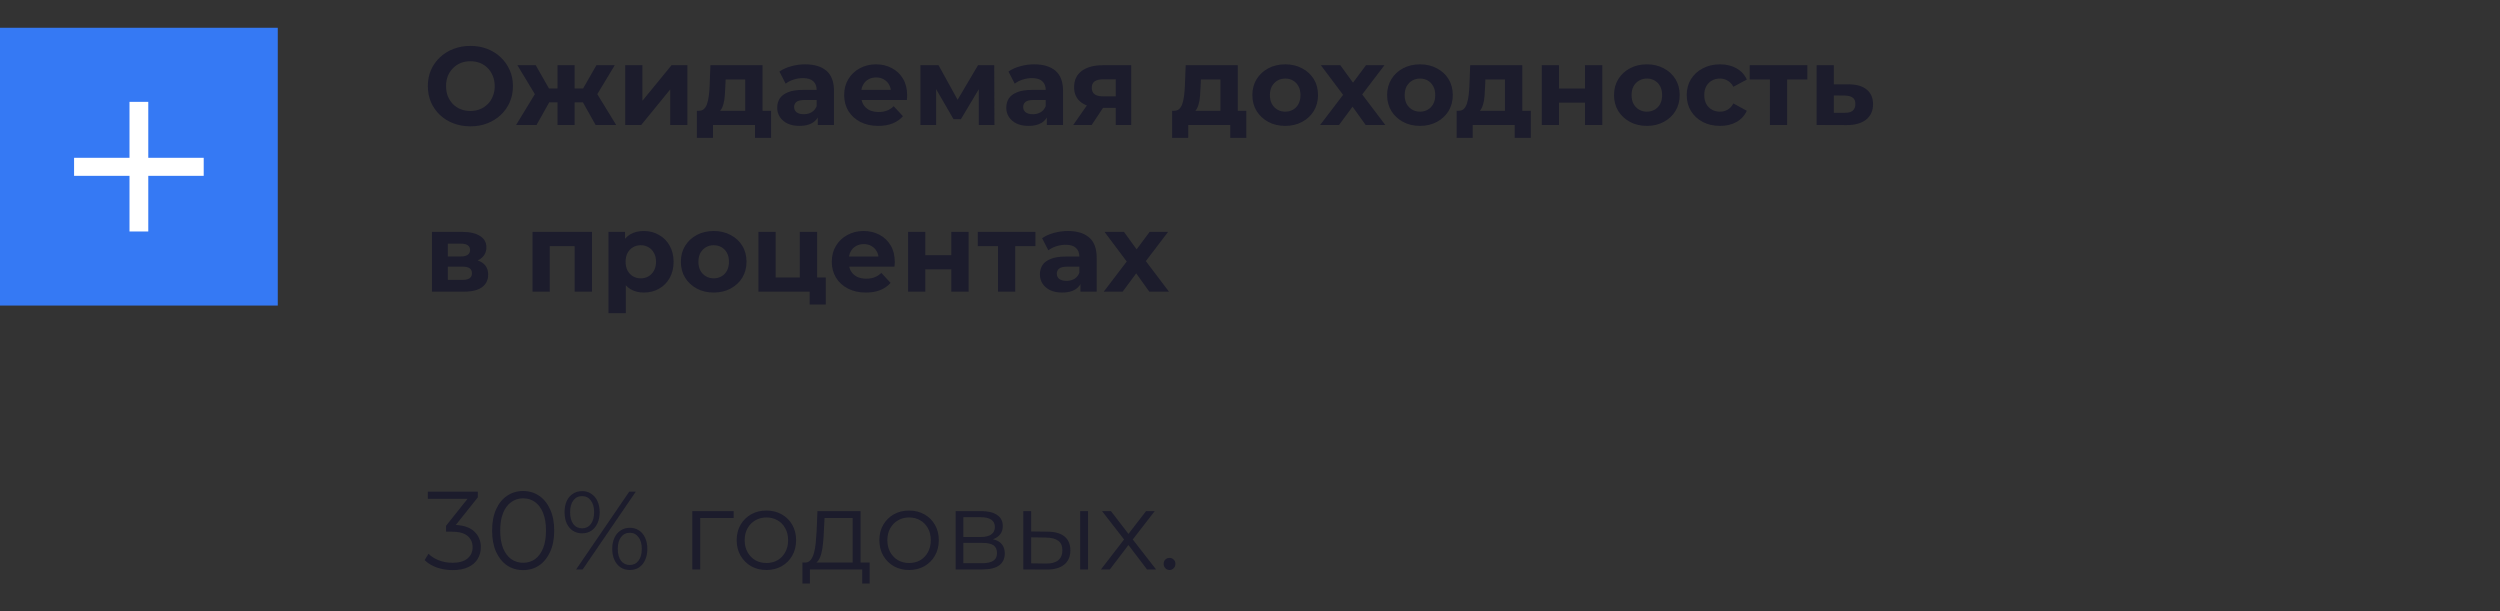 <?xml version="1.0" encoding="UTF-8"?> <svg xmlns="http://www.w3.org/2000/svg" width="360" height="88" viewBox="0 0 360 88" fill="none"><rect x="0" y="0" width="360" height="88" fill="#333333" stroke="none"/> <path d="M67.752 18.192C66.867 18.192 66.045 18.048 65.288 17.76C64.541 17.472 63.891 17.067 63.336 16.544C62.792 16.021 62.365 15.408 62.056 14.704C61.757 14 61.608 13.232 61.608 12.4C61.608 11.568 61.757 10.8 62.056 10.096C62.365 9.392 62.797 8.779 63.352 8.256C63.907 7.733 64.557 7.328 65.304 7.04C66.051 6.752 66.861 6.608 67.736 6.608C68.621 6.608 69.432 6.752 70.168 7.04C70.915 7.328 71.56 7.733 72.104 8.256C72.659 8.779 73.091 9.392 73.4 10.096C73.709 10.789 73.864 11.557 73.864 12.4C73.864 13.232 73.709 14.005 73.4 14.72C73.091 15.424 72.659 16.037 72.104 16.56C71.56 17.072 70.915 17.472 70.168 17.76C69.432 18.048 68.627 18.192 67.752 18.192ZM67.736 15.984C68.237 15.984 68.696 15.899 69.112 15.728C69.539 15.557 69.912 15.312 70.232 14.992C70.552 14.672 70.797 14.293 70.968 13.856C71.149 13.419 71.24 12.933 71.24 12.4C71.24 11.867 71.149 11.381 70.968 10.944C70.797 10.507 70.552 10.128 70.232 9.808C69.923 9.488 69.555 9.243 69.128 9.072C68.701 8.901 68.237 8.816 67.736 8.816C67.235 8.816 66.771 8.901 66.344 9.072C65.928 9.243 65.56 9.488 65.24 9.808C64.92 10.128 64.669 10.507 64.488 10.944C64.317 11.381 64.232 11.867 64.232 12.4C64.232 12.923 64.317 13.408 64.488 13.856C64.669 14.293 64.915 14.672 65.224 14.992C65.544 15.312 65.917 15.557 66.344 15.728C66.771 15.899 67.235 15.984 67.736 15.984ZM85.771 18L83.483 13.92L85.499 12.72L88.731 18H85.771ZM82.011 14.736V12.736H85.003V14.736H82.011ZM85.755 13.984L83.403 13.728L85.883 9.392H88.523L85.755 13.984ZM77.259 18H74.315L77.531 12.72L79.547 13.92L77.259 18ZM82.747 18H80.283V9.392H82.747V18ZM81.019 14.736H78.043V12.736H81.019V14.736ZM77.275 13.984L74.507 9.392H77.147L79.611 13.728L77.275 13.984ZM90.028 18V9.392H92.508V14.512L96.7 9.392H98.988V18H96.508V12.88L92.332 18H90.028ZM107.308 16.88V11.44H104.492L104.444 12.544C104.422 13.003 104.396 13.44 104.364 13.856C104.332 14.272 104.268 14.651 104.172 14.992C104.086 15.323 103.958 15.605 103.788 15.84C103.617 16.064 103.388 16.219 103.1 16.304L100.636 15.952C100.945 15.952 101.196 15.861 101.388 15.68C101.58 15.488 101.729 15.227 101.836 14.896C101.942 14.555 102.022 14.171 102.076 13.744C102.129 13.307 102.166 12.848 102.188 12.368L102.299 9.392H109.804V16.88H107.308ZM100.348 19.856V15.952H111.036V19.856H108.716V18H102.668V19.856H100.348ZM117.758 18V16.32L117.598 15.952V12.944C117.598 12.411 117.433 11.995 117.102 11.696C116.782 11.397 116.286 11.248 115.614 11.248C115.156 11.248 114.702 11.323 114.254 11.472C113.817 11.611 113.444 11.803 113.134 12.048L112.238 10.304C112.708 9.973 113.273 9.717 113.934 9.536C114.596 9.355 115.268 9.264 115.95 9.264C117.262 9.264 118.281 9.573 119.006 10.192C119.732 10.811 120.094 11.776 120.094 13.088V18H117.758ZM115.134 18.128C114.462 18.128 113.886 18.016 113.406 17.792C112.926 17.557 112.558 17.243 112.302 16.848C112.046 16.453 111.918 16.011 111.918 15.52C111.918 15.008 112.041 14.56 112.286 14.176C112.542 13.792 112.942 13.493 113.486 13.28C114.03 13.056 114.74 12.944 115.614 12.944H117.902V14.4H115.886C115.3 14.4 114.894 14.496 114.67 14.688C114.457 14.88 114.35 15.12 114.35 15.408C114.35 15.728 114.473 15.984 114.718 16.176C114.974 16.357 115.321 16.448 115.758 16.448C116.174 16.448 116.548 16.352 116.878 16.16C117.209 15.957 117.449 15.664 117.598 15.28L117.982 16.432C117.801 16.987 117.47 17.408 116.99 17.696C116.51 17.984 115.892 18.128 115.134 18.128ZM126.471 18.128C125.489 18.128 124.625 17.936 123.879 17.552C123.143 17.168 122.572 16.645 122.167 15.984C121.761 15.312 121.559 14.549 121.559 13.696C121.559 12.832 121.756 12.069 122.151 11.408C122.556 10.736 123.105 10.213 123.799 9.84C124.492 9.456 125.276 9.264 126.151 9.264C126.993 9.264 127.751 9.445 128.423 9.808C129.105 10.16 129.644 10.672 130.039 11.344C130.433 12.005 130.631 12.8 130.631 13.728C130.631 13.824 130.625 13.936 130.615 14.064C130.604 14.181 130.593 14.293 130.583 14.4H123.591V12.944H129.271L128.311 13.376C128.311 12.928 128.22 12.539 128.039 12.208C127.857 11.877 127.607 11.621 127.287 11.44C126.967 11.248 126.593 11.152 126.167 11.152C125.74 11.152 125.361 11.248 125.031 11.44C124.711 11.621 124.46 11.883 124.279 12.224C124.097 12.555 124.007 12.949 124.007 13.408V13.792C124.007 14.261 124.108 14.677 124.311 15.04C124.524 15.392 124.817 15.664 125.191 15.856C125.575 16.037 126.023 16.128 126.535 16.128C126.993 16.128 127.393 16.059 127.735 15.92C128.087 15.781 128.407 15.573 128.695 15.296L130.023 16.736C129.628 17.184 129.132 17.531 128.535 17.776C127.937 18.011 127.249 18.128 126.471 18.128ZM132.544 18V9.392H135.152L138.4 15.28H137.36L140.832 9.392H143.168L143.2 18H140.944V11.952L141.328 12.208L138.368 17.168H137.312L134.336 12.032L134.8 11.92V18H132.544ZM150.743 18V16.32L150.583 15.952V12.944C150.583 12.411 150.417 11.995 150.087 11.696C149.767 11.397 149.271 11.248 148.599 11.248C148.14 11.248 147.687 11.323 147.239 11.472C146.801 11.611 146.428 11.803 146.119 12.048L145.223 10.304C145.692 9.973 146.257 9.717 146.919 9.536C147.58 9.355 148.252 9.264 148.935 9.264C150.247 9.264 151.265 9.573 151.991 10.192C152.716 10.811 153.079 11.776 153.079 13.088V18H150.743ZM148.119 18.128C147.447 18.128 146.871 18.016 146.391 17.792C145.911 17.557 145.543 17.243 145.287 16.848C145.031 16.453 144.903 16.011 144.903 15.52C144.903 15.008 145.025 14.56 145.271 14.176C145.527 13.792 145.927 13.493 146.471 13.28C147.015 13.056 147.724 12.944 148.599 12.944H150.887V14.4H148.871C148.284 14.4 147.879 14.496 147.655 14.688C147.441 14.88 147.335 15.12 147.335 15.408C147.335 15.728 147.457 15.984 147.703 16.176C147.959 16.357 148.305 16.448 148.743 16.448C149.159 16.448 149.532 16.352 149.863 16.16C150.193 15.957 150.433 15.664 150.583 15.28L150.967 16.432C150.785 16.987 150.455 17.408 149.975 17.696C149.495 17.984 148.876 18.128 148.119 18.128ZM160.671 18V15.136L161.023 15.536H158.639C157.402 15.536 156.431 15.28 155.727 14.768C155.023 14.256 154.671 13.52 154.671 12.56C154.671 11.536 155.039 10.752 155.775 10.208C156.522 9.664 157.524 9.392 158.783 9.392H162.895V18H160.671ZM154.543 18L156.831 14.72H159.375L157.199 18H154.543ZM160.671 14.368V10.784L161.023 11.424H158.831C158.319 11.424 157.919 11.52 157.631 11.712C157.354 11.904 157.215 12.213 157.215 12.64C157.215 13.461 157.743 13.872 158.799 13.872H161.023L160.671 14.368ZM175.745 16.88V11.44H172.929L172.881 12.544C172.86 13.003 172.833 13.44 172.801 13.856C172.769 14.272 172.705 14.651 172.609 14.992C172.524 15.323 172.396 15.605 172.225 15.84C172.054 16.064 171.825 16.219 171.537 16.304L169.073 15.952C169.382 15.952 169.633 15.861 169.825 15.68C170.017 15.488 170.166 15.227 170.273 14.896C170.38 14.555 170.46 14.171 170.513 13.744C170.566 13.307 170.604 12.848 170.625 12.368L170.737 9.392H178.241V16.88H175.745ZM168.785 19.856V15.952H179.473V19.856H177.153V18H171.105V19.856H168.785ZM185.076 18.128C184.158 18.128 183.342 17.936 182.628 17.552C181.924 17.168 181.364 16.645 180.948 15.984C180.542 15.312 180.34 14.549 180.34 13.696C180.34 12.832 180.542 12.069 180.948 11.408C181.364 10.736 181.924 10.213 182.628 9.84C183.342 9.456 184.158 9.264 185.076 9.264C185.982 9.264 186.793 9.456 187.508 9.84C188.222 10.213 188.782 10.731 189.188 11.392C189.593 12.053 189.796 12.821 189.796 13.696C189.796 14.549 189.593 15.312 189.188 15.984C188.782 16.645 188.222 17.168 187.508 17.552C186.793 17.936 185.982 18.128 185.076 18.128ZM185.076 16.08C185.492 16.08 185.865 15.984 186.196 15.792C186.526 15.6 186.788 15.328 186.98 14.976C187.172 14.613 187.268 14.187 187.268 13.696C187.268 13.195 187.172 12.768 186.98 12.416C186.788 12.064 186.526 11.792 186.196 11.6C185.865 11.408 185.492 11.312 185.076 11.312C184.66 11.312 184.286 11.408 183.956 11.6C183.625 11.792 183.358 12.064 183.156 12.416C182.964 12.768 182.868 13.195 182.868 13.696C182.868 14.187 182.964 14.613 183.156 14.976C183.358 15.328 183.625 15.6 183.956 15.792C184.286 15.984 184.66 16.08 185.076 16.08ZM190.095 18L193.951 12.944L193.903 14.32L190.207 9.392H193.007L195.343 12.608L194.287 12.64L196.703 9.392H199.359L195.647 14.272V12.928L199.487 18H196.655L194.207 14.576L195.247 14.72L192.815 18H190.095ZM204.482 18.128C203.565 18.128 202.749 17.936 202.034 17.552C201.33 17.168 200.77 16.645 200.354 15.984C199.949 15.312 199.746 14.549 199.746 13.696C199.746 12.832 199.949 12.069 200.354 11.408C200.77 10.736 201.33 10.213 202.034 9.84C202.749 9.456 203.565 9.264 204.482 9.264C205.389 9.264 206.199 9.456 206.914 9.84C207.629 10.213 208.189 10.731 208.594 11.392C208.999 12.053 209.202 12.821 209.202 13.696C209.202 14.549 208.999 15.312 208.594 15.984C208.189 16.645 207.629 17.168 206.914 17.552C206.199 17.936 205.389 18.128 204.482 18.128ZM204.482 16.08C204.898 16.08 205.271 15.984 205.602 15.792C205.933 15.6 206.194 15.328 206.386 14.976C206.578 14.613 206.674 14.187 206.674 13.696C206.674 13.195 206.578 12.768 206.386 12.416C206.194 12.064 205.933 11.792 205.602 11.6C205.271 11.408 204.898 11.312 204.482 11.312C204.066 11.312 203.693 11.408 203.362 11.6C203.031 11.792 202.765 12.064 202.562 12.416C202.37 12.768 202.274 13.195 202.274 13.696C202.274 14.187 202.37 14.613 202.562 14.976C202.765 15.328 203.031 15.6 203.362 15.792C203.693 15.984 204.066 16.08 204.482 16.08ZM216.714 16.88V11.44H213.898L213.85 12.544C213.828 13.003 213.802 13.44 213.77 13.856C213.738 14.272 213.674 14.651 213.578 14.992C213.492 15.323 213.364 15.605 213.194 15.84C213.023 16.064 212.794 16.219 212.506 16.304L210.042 15.952C210.351 15.952 210.602 15.861 210.794 15.68C210.986 15.488 211.135 15.227 211.242 14.896C211.348 14.555 211.428 14.171 211.482 13.744C211.535 13.307 211.572 12.848 211.594 12.368L211.706 9.392H219.21V16.88H216.714ZM209.754 19.856V15.952H220.442V19.856H218.122V18H212.074V19.856H209.754ZM222.013 18V9.392H224.493V12.752H228.237V9.392H230.733V18H228.237V14.784H224.493V18H222.013ZM237.154 18.128C236.237 18.128 235.421 17.936 234.706 17.552C234.002 17.168 233.442 16.645 233.026 15.984C232.621 15.312 232.418 14.549 232.418 13.696C232.418 12.832 232.621 12.069 233.026 11.408C233.442 10.736 234.002 10.213 234.706 9.84C235.421 9.456 236.237 9.264 237.154 9.264C238.061 9.264 238.871 9.456 239.586 9.84C240.301 10.213 240.861 10.731 241.266 11.392C241.671 12.053 241.874 12.821 241.874 13.696C241.874 14.549 241.671 15.312 241.266 15.984C240.861 16.645 240.301 17.168 239.586 17.552C238.871 17.936 238.061 18.128 237.154 18.128ZM237.154 16.08C237.57 16.08 237.943 15.984 238.274 15.792C238.605 15.6 238.866 15.328 239.058 14.976C239.25 14.613 239.346 14.187 239.346 13.696C239.346 13.195 239.25 12.768 239.058 12.416C238.866 12.064 238.605 11.792 238.274 11.6C237.943 11.408 237.57 11.312 237.154 11.312C236.738 11.312 236.365 11.408 236.034 11.6C235.703 11.792 235.437 12.064 235.234 12.416C235.042 12.768 234.946 13.195 234.946 13.696C234.946 14.187 235.042 14.613 235.234 14.976C235.437 15.328 235.703 15.6 236.034 15.792C236.365 15.984 236.738 16.08 237.154 16.08ZM247.687 18.128C246.759 18.128 245.932 17.941 245.207 17.568C244.481 17.184 243.911 16.656 243.495 15.984C243.089 15.312 242.887 14.549 242.887 13.696C242.887 12.832 243.089 12.069 243.495 11.408C243.911 10.736 244.481 10.213 245.207 9.84C245.932 9.456 246.759 9.264 247.687 9.264C248.593 9.264 249.383 9.456 250.055 9.84C250.727 10.213 251.223 10.752 251.543 11.456L249.607 12.496C249.383 12.091 249.1 11.792 248.759 11.6C248.428 11.408 248.065 11.312 247.671 11.312C247.244 11.312 246.86 11.408 246.519 11.6C246.177 11.792 245.905 12.064 245.703 12.416C245.511 12.768 245.415 13.195 245.415 13.696C245.415 14.197 245.511 14.624 245.703 14.976C245.905 15.328 246.177 15.6 246.519 15.792C246.86 15.984 247.244 16.08 247.671 16.08C248.065 16.08 248.428 15.989 248.759 15.808C249.1 15.616 249.383 15.312 249.607 14.896L251.543 15.952C251.223 16.645 250.727 17.184 250.055 17.568C249.383 17.941 248.593 18.128 247.687 18.128ZM254.868 18V10.864L255.428 11.44H251.956V9.392H260.26V11.44H256.788L257.348 10.864V18H254.868ZM266.247 12.144C267.377 12.155 268.236 12.411 268.823 12.912C269.42 13.403 269.719 14.101 269.719 15.008C269.719 15.957 269.383 16.699 268.711 17.232C268.039 17.755 267.105 18.016 265.911 18.016L261.591 18V9.392H264.071V12.144H266.247ZM265.687 16.24C266.167 16.251 266.535 16.149 266.791 15.936C267.047 15.723 267.175 15.403 267.175 14.976C267.175 14.549 267.047 14.245 266.791 14.064C266.535 13.872 266.167 13.771 265.687 13.76L264.071 13.744V16.24H265.687ZM62.2 42V33.392H66.6C67.677 33.392 68.52 33.589 69.128 33.984C69.736 34.368 70.04 34.912 70.04 35.616C70.04 36.32 69.752 36.875 69.176 37.28C68.611 37.675 67.859 37.872 66.92 37.872L67.176 37.296C68.221 37.296 69 37.488 69.512 37.872C70.035 38.256 70.296 38.816 70.296 39.552C70.296 40.309 70.008 40.907 69.432 41.344C68.856 41.781 67.976 42 66.792 42H62.2ZM64.488 40.304H66.584C67.043 40.304 67.384 40.229 67.608 40.08C67.843 39.92 67.96 39.68 67.96 39.36C67.96 39.029 67.853 38.789 67.64 38.64C67.427 38.48 67.091 38.4 66.632 38.4H64.488V40.304ZM64.488 36.928H66.376C66.813 36.928 67.139 36.848 67.352 36.688C67.576 36.528 67.688 36.299 67.688 36C67.688 35.691 67.576 35.461 67.352 35.312C67.139 35.163 66.813 35.088 66.376 35.088H64.488V36.928ZM76.684 42V33.392H85.244V42H82.748V34.88L83.308 35.44H78.604L79.164 34.88V42H76.684ZM92.71 42.128C91.984 42.128 91.35 41.968 90.805 41.648C90.261 41.328 89.835 40.843 89.525 40.192C89.227 39.531 89.078 38.699 89.078 37.696C89.078 36.683 89.222 35.851 89.51 35.2C89.797 34.549 90.213 34.064 90.757 33.744C91.302 33.424 91.952 33.264 92.71 33.264C93.52 33.264 94.246 33.451 94.885 33.824C95.536 34.187 96.048 34.699 96.421 35.36C96.805 36.021 96.998 36.8 96.998 37.696C96.998 38.603 96.805 39.387 96.421 40.048C96.048 40.709 95.536 41.221 94.885 41.584C94.246 41.947 93.52 42.128 92.71 42.128ZM87.621 45.104V33.392H90.005V35.152L89.957 37.712L90.118 40.256V45.104H87.621ZM92.278 40.08C92.694 40.08 93.061 39.984 93.382 39.792C93.712 39.6 93.974 39.328 94.165 38.976C94.368 38.613 94.469 38.187 94.469 37.696C94.469 37.195 94.368 36.768 94.165 36.416C93.974 36.064 93.712 35.792 93.382 35.6C93.061 35.408 92.694 35.312 92.278 35.312C91.862 35.312 91.488 35.408 91.157 35.6C90.827 35.792 90.566 36.064 90.374 36.416C90.181 36.768 90.085 37.195 90.085 37.696C90.085 38.187 90.181 38.613 90.374 38.976C90.566 39.328 90.827 39.6 91.157 39.792C91.488 39.984 91.862 40.08 92.278 40.08ZM102.779 42.128C101.862 42.128 101.046 41.936 100.331 41.552C99.627 41.168 99.067 40.645 98.651 39.984C98.246 39.312 98.043 38.549 98.043 37.696C98.043 36.832 98.246 36.069 98.651 35.408C99.067 34.736 99.627 34.213 100.331 33.84C101.046 33.456 101.862 33.264 102.779 33.264C103.686 33.264 104.496 33.456 105.211 33.84C105.926 34.213 106.486 34.731 106.891 35.392C107.296 36.053 107.499 36.821 107.499 37.696C107.499 38.549 107.296 39.312 106.891 39.984C106.486 40.645 105.926 41.168 105.211 41.552C104.496 41.936 103.686 42.128 102.779 42.128ZM102.779 40.08C103.195 40.08 103.568 39.984 103.899 39.792C104.23 39.6 104.491 39.328 104.683 38.976C104.875 38.613 104.971 38.187 104.971 37.696C104.971 37.195 104.875 36.768 104.683 36.416C104.491 36.064 104.23 35.792 103.899 35.6C103.568 35.408 103.195 35.312 102.779 35.312C102.363 35.312 101.99 35.408 101.659 35.6C101.328 35.792 101.062 36.064 100.859 36.416C100.667 36.768 100.571 37.195 100.571 37.696C100.571 38.187 100.667 38.613 100.859 38.976C101.062 39.328 101.328 39.6 101.659 39.792C101.99 39.984 102.363 40.08 102.779 40.08ZM109.216 42V33.392H111.696V39.952H115.168V33.392H117.664V42H109.216ZM116.592 43.856V41.968L117.168 42H115.168V39.952H118.912V43.856H116.592ZM124.689 42.128C123.708 42.128 122.844 41.936 122.097 41.552C121.361 41.168 120.791 40.645 120.385 39.984C119.98 39.312 119.777 38.549 119.777 37.696C119.777 36.832 119.975 36.069 120.369 35.408C120.775 34.736 121.324 34.213 122.017 33.84C122.711 33.456 123.495 33.264 124.369 33.264C125.212 33.264 125.969 33.445 126.641 33.808C127.324 34.16 127.863 34.672 128.257 35.344C128.652 36.005 128.849 36.8 128.849 37.728C128.849 37.824 128.844 37.936 128.833 38.064C128.823 38.181 128.812 38.293 128.801 38.4H121.809V36.944H127.489L126.529 37.376C126.529 36.928 126.439 36.539 126.257 36.208C126.076 35.877 125.825 35.621 125.505 35.44C125.185 35.248 124.812 35.152 124.385 35.152C123.959 35.152 123.58 35.248 123.249 35.44C122.929 35.621 122.679 35.883 122.497 36.224C122.316 36.555 122.225 36.949 122.225 37.408V37.792C122.225 38.261 122.327 38.677 122.529 39.04C122.743 39.392 123.036 39.664 123.409 39.856C123.793 40.037 124.241 40.128 124.753 40.128C125.212 40.128 125.612 40.059 125.953 39.92C126.305 39.781 126.625 39.573 126.913 39.296L128.241 40.736C127.847 41.184 127.351 41.531 126.753 41.776C126.156 42.011 125.468 42.128 124.689 42.128ZM130.763 42V33.392H133.243V36.752H136.987V33.392H139.483V42H136.987V38.784H133.243V42H130.763ZM143.712 42V34.864L144.272 35.44H140.8V33.392H149.104V35.44H145.632L146.192 34.864V42H143.712ZM155.586 42V40.32L155.426 39.952V36.944C155.426 36.411 155.261 35.995 154.93 35.696C154.61 35.397 154.114 35.248 153.442 35.248C152.984 35.248 152.53 35.323 152.082 35.472C151.645 35.611 151.272 35.803 150.962 36.048L150.066 34.304C150.536 33.973 151.101 33.717 151.762 33.536C152.424 33.355 153.096 33.264 153.778 33.264C155.09 33.264 156.109 33.573 156.834 34.192C157.56 34.811 157.922 35.776 157.922 37.088V42H155.586ZM152.962 42.128C152.29 42.128 151.714 42.016 151.234 41.792C150.754 41.557 150.386 41.243 150.13 40.848C149.874 40.453 149.746 40.011 149.746 39.52C149.746 39.008 149.869 38.56 150.114 38.176C150.37 37.792 150.77 37.493 151.314 37.28C151.858 37.056 152.568 36.944 153.442 36.944H155.73V38.4H153.714C153.128 38.4 152.722 38.496 152.498 38.688C152.285 38.88 152.178 39.12 152.178 39.408C152.178 39.728 152.301 39.984 152.546 40.176C152.802 40.357 153.149 40.448 153.586 40.448C154.002 40.448 154.376 40.352 154.706 40.16C155.037 39.957 155.277 39.664 155.426 39.28L155.81 40.432C155.629 40.987 155.298 41.408 154.818 41.696C154.338 41.984 153.72 42.128 152.962 42.128ZM158.939 42L162.795 36.944L162.747 38.32L159.051 33.392H161.851L164.187 36.608L163.131 36.64L165.547 33.392H168.203L164.491 38.272V36.928L168.331 42H165.499L163.051 38.576L164.091 38.72L161.659 42H158.939Z" fill="#1C1C2C"></path> <path d="M65.176 82.096C64.365 82.096 63.597 81.968 62.872 81.712C62.157 81.445 61.581 81.093 61.144 80.656L61.704 79.744C62.067 80.117 62.552 80.427 63.16 80.672C63.779 80.917 64.451 81.04 65.176 81.04C66.104 81.04 66.813 80.837 67.304 80.432C67.805 80.027 68.056 79.483 68.056 78.8C68.056 78.117 67.811 77.573 67.32 77.168C66.84 76.763 66.077 76.56 65.032 76.56H64.232V75.712L67.688 71.376L67.848 71.824H61.608V70.8H68.808V71.616L65.352 75.952L64.792 75.584H65.224C66.568 75.584 67.571 75.883 68.232 76.48C68.904 77.077 69.24 77.845 69.24 78.784C69.24 79.413 69.091 79.979 68.792 80.48C68.493 80.981 68.04 81.376 67.432 81.664C66.835 81.952 66.083 82.096 65.176 82.096ZM75.327 82.096C74.463 82.096 73.695 81.872 73.023 81.424C72.351 80.965 71.823 80.315 71.439 79.472C71.055 78.619 70.863 77.595 70.863 76.4C70.863 75.205 71.055 74.187 71.439 73.344C71.823 72.491 72.351 71.84 73.023 71.392C73.695 70.933 74.463 70.704 75.327 70.704C76.191 70.704 76.959 70.933 77.631 71.392C78.303 71.84 78.831 72.491 79.215 73.344C79.61 74.187 79.807 75.205 79.807 76.4C79.807 77.595 79.61 78.619 79.215 79.472C78.831 80.315 78.303 80.965 77.631 81.424C76.959 81.872 76.191 82.096 75.327 82.096ZM75.327 81.04C75.989 81.04 76.565 80.864 77.055 80.512C77.546 80.149 77.93 79.627 78.207 78.944C78.485 78.251 78.623 77.403 78.623 76.4C78.623 75.397 78.485 74.555 78.207 73.872C77.93 73.179 77.546 72.656 77.055 72.304C76.565 71.941 75.989 71.76 75.327 71.76C74.687 71.76 74.117 71.941 73.615 72.304C73.114 72.656 72.725 73.179 72.447 73.872C72.17 74.555 72.031 75.397 72.031 76.4C72.031 77.403 72.17 78.251 72.447 78.944C72.725 79.627 73.114 80.149 73.615 80.512C74.117 80.864 74.687 81.04 75.327 81.04ZM82.961 82L90.609 70.8H91.553L83.905 82H82.961ZM83.825 76.8C83.324 76.8 82.881 76.677 82.497 76.432C82.113 76.176 81.814 75.819 81.601 75.36C81.398 74.901 81.297 74.368 81.297 73.76C81.297 73.152 81.398 72.619 81.601 72.16C81.814 71.701 82.113 71.349 82.497 71.104C82.881 70.848 83.324 70.72 83.825 70.72C84.326 70.72 84.764 70.848 85.137 71.104C85.521 71.349 85.82 71.701 86.033 72.16C86.246 72.619 86.353 73.152 86.353 73.76C86.353 74.368 86.246 74.901 86.033 75.36C85.82 75.819 85.521 76.176 85.137 76.432C84.764 76.677 84.326 76.8 83.825 76.8ZM83.825 76.08C84.348 76.08 84.764 75.877 85.073 75.472C85.393 75.056 85.553 74.485 85.553 73.76C85.553 73.035 85.393 72.469 85.073 72.064C84.764 71.648 84.348 71.44 83.825 71.44C83.292 71.44 82.87 71.648 82.561 72.064C82.252 72.469 82.097 73.035 82.097 73.76C82.097 74.485 82.252 75.056 82.561 75.472C82.87 75.877 83.292 76.08 83.825 76.08ZM90.689 82.08C90.198 82.08 89.761 81.957 89.377 81.712C88.993 81.456 88.694 81.099 88.481 80.64C88.268 80.181 88.161 79.648 88.161 79.04C88.161 78.432 88.268 77.899 88.481 77.44C88.694 76.981 88.993 76.629 89.377 76.384C89.761 76.128 90.198 76 90.689 76C91.201 76 91.644 76.128 92.017 76.384C92.401 76.629 92.694 76.981 92.897 77.44C93.11 77.899 93.217 78.432 93.217 79.04C93.217 79.648 93.11 80.181 92.897 80.64C92.694 81.099 92.401 81.456 92.017 81.712C91.644 81.957 91.201 82.08 90.689 82.08ZM90.689 81.36C91.212 81.36 91.628 81.157 91.937 80.752C92.257 80.336 92.417 79.765 92.417 79.04C92.417 78.315 92.257 77.749 91.937 77.344C91.628 76.928 91.212 76.72 90.689 76.72C90.166 76.72 89.745 76.928 89.425 77.344C89.116 77.749 88.961 78.315 88.961 79.04C88.961 79.765 89.116 80.336 89.425 80.752C89.745 81.157 90.166 81.36 90.689 81.36ZM99.694 82V73.6H105.646V74.592H100.542L100.83 74.304V82H99.694ZM110.353 82.08C109.543 82.08 108.812 81.899 108.161 81.536C107.521 81.163 107.015 80.656 106.641 80.016C106.268 79.365 106.081 78.624 106.081 77.792C106.081 76.949 106.268 76.208 106.641 75.568C107.015 74.928 107.521 74.427 108.161 74.064C108.801 73.701 109.532 73.52 110.353 73.52C111.185 73.52 111.921 73.701 112.561 74.064C113.212 74.427 113.719 74.928 114.081 75.568C114.455 76.208 114.641 76.949 114.641 77.792C114.641 78.624 114.455 79.365 114.081 80.016C113.719 80.656 113.212 81.163 112.561 81.536C111.911 81.899 111.175 82.08 110.353 82.08ZM110.353 81.072C110.961 81.072 111.5 80.939 111.969 80.672C112.439 80.395 112.807 80.011 113.073 79.52C113.351 79.019 113.489 78.443 113.489 77.792C113.489 77.131 113.351 76.555 113.073 76.064C112.807 75.573 112.439 75.195 111.969 74.928C111.5 74.651 110.967 74.512 110.369 74.512C109.772 74.512 109.239 74.651 108.769 74.928C108.3 75.195 107.927 75.573 107.649 76.064C107.372 76.555 107.233 77.131 107.233 77.792C107.233 78.443 107.372 79.019 107.649 79.52C107.927 80.011 108.3 80.395 108.769 80.672C109.239 80.939 109.767 81.072 110.353 81.072ZM122.782 81.456V74.592H118.734L118.638 76.464C118.617 77.029 118.58 77.584 118.526 78.128C118.484 78.672 118.404 79.173 118.286 79.632C118.18 80.08 118.025 80.448 117.822 80.736C117.62 81.013 117.358 81.173 117.038 81.216L115.902 81.008C116.233 81.019 116.505 80.901 116.718 80.656C116.932 80.4 117.097 80.053 117.214 79.616C117.332 79.179 117.417 78.683 117.47 78.128C117.524 77.563 117.566 76.987 117.598 76.4L117.71 73.6H123.918V81.456H122.782ZM115.55 84.032V81.008H125.23V84.032H124.158V82H116.622V84.032H115.55ZM130.9 82.08C130.089 82.08 129.359 81.899 128.708 81.536C128.068 81.163 127.561 80.656 127.188 80.016C126.815 79.365 126.628 78.624 126.628 77.792C126.628 76.949 126.815 76.208 127.188 75.568C127.561 74.928 128.068 74.427 128.708 74.064C129.348 73.701 130.079 73.52 130.9 73.52C131.732 73.52 132.468 73.701 133.108 74.064C133.759 74.427 134.265 74.928 134.628 75.568C135.001 76.208 135.188 76.949 135.188 77.792C135.188 78.624 135.001 79.365 134.628 80.016C134.265 80.656 133.759 81.163 133.108 81.536C132.457 81.899 131.721 82.08 130.9 82.08ZM130.9 81.072C131.508 81.072 132.047 80.939 132.516 80.672C132.985 80.395 133.353 80.011 133.62 79.52C133.897 79.019 134.036 78.443 134.036 77.792C134.036 77.131 133.897 76.555 133.62 76.064C133.353 75.573 132.985 75.195 132.516 74.928C132.047 74.651 131.513 74.512 130.916 74.512C130.319 74.512 129.785 74.651 129.316 74.928C128.847 75.195 128.473 75.573 128.196 76.064C127.919 76.555 127.78 77.131 127.78 77.792C127.78 78.443 127.919 79.019 128.196 79.52C128.473 80.011 128.847 80.395 129.316 80.672C129.785 80.939 130.313 81.072 130.9 81.072ZM137.616 82V73.6H141.328C142.277 73.6 143.024 73.781 143.568 74.144C144.123 74.507 144.4 75.04 144.4 75.744C144.4 76.427 144.139 76.955 143.616 77.328C143.093 77.691 142.405 77.872 141.552 77.872L141.776 77.536C142.779 77.536 143.515 77.723 143.984 78.096C144.453 78.469 144.688 79.008 144.688 79.712C144.688 80.437 144.421 81.003 143.888 81.408C143.365 81.803 142.549 82 141.44 82H137.616ZM138.72 81.104H141.392C142.107 81.104 142.645 80.992 143.008 80.768C143.381 80.533 143.568 80.16 143.568 79.648C143.568 79.136 143.403 78.763 143.072 78.528C142.741 78.293 142.219 78.176 141.504 78.176H138.72V81.104ZM138.72 77.328H141.248C141.899 77.328 142.395 77.205 142.736 76.96C143.088 76.715 143.264 76.357 143.264 75.888C143.264 75.419 143.088 75.067 142.736 74.832C142.395 74.597 141.899 74.48 141.248 74.48H138.72V77.328ZM155.542 82V73.6H156.678V82H155.542ZM150.886 76.56C151.942 76.571 152.748 76.805 153.302 77.264C153.857 77.723 154.134 78.384 154.134 79.248C154.134 80.144 153.836 80.832 153.238 81.312C152.641 81.792 151.788 82.027 150.678 82.016L147.35 82V73.6H148.486V76.528L150.886 76.56ZM150.598 81.152C151.388 81.163 151.98 81.008 152.374 80.688C152.78 80.357 152.982 79.877 152.982 79.248C152.982 78.619 152.785 78.16 152.39 77.872C151.996 77.573 151.398 77.419 150.598 77.408L148.486 77.376V81.12L150.598 81.152ZM158.537 82L162.089 77.392L162.073 77.952L158.697 73.6H159.977L162.745 77.2L162.265 77.184L165.033 73.6H166.281L162.873 78L162.889 77.392L166.473 82H165.177L162.249 78.16L162.697 78.224L159.817 82H158.537ZM168.415 82.08C168.18 82.08 167.977 81.995 167.807 81.824C167.647 81.653 167.567 81.445 167.567 81.2C167.567 80.944 167.647 80.736 167.807 80.576C167.977 80.416 168.18 80.336 168.415 80.336C168.649 80.336 168.847 80.416 169.007 80.576C169.177 80.736 169.263 80.944 169.263 81.2C169.263 81.445 169.177 81.653 169.007 81.824C168.847 81.995 168.649 82.08 168.415 82.08Z" fill="#1C1C2C"></path> <rect y="4" width="40" height="40" fill="#3579F4"></rect> <path d="M29.333 25.321H21.352V33.334H18.648V25.321H10.667V22.724H18.648V14.667H21.352V22.724H29.333V25.321Z" fill="white"></path> </svg> 